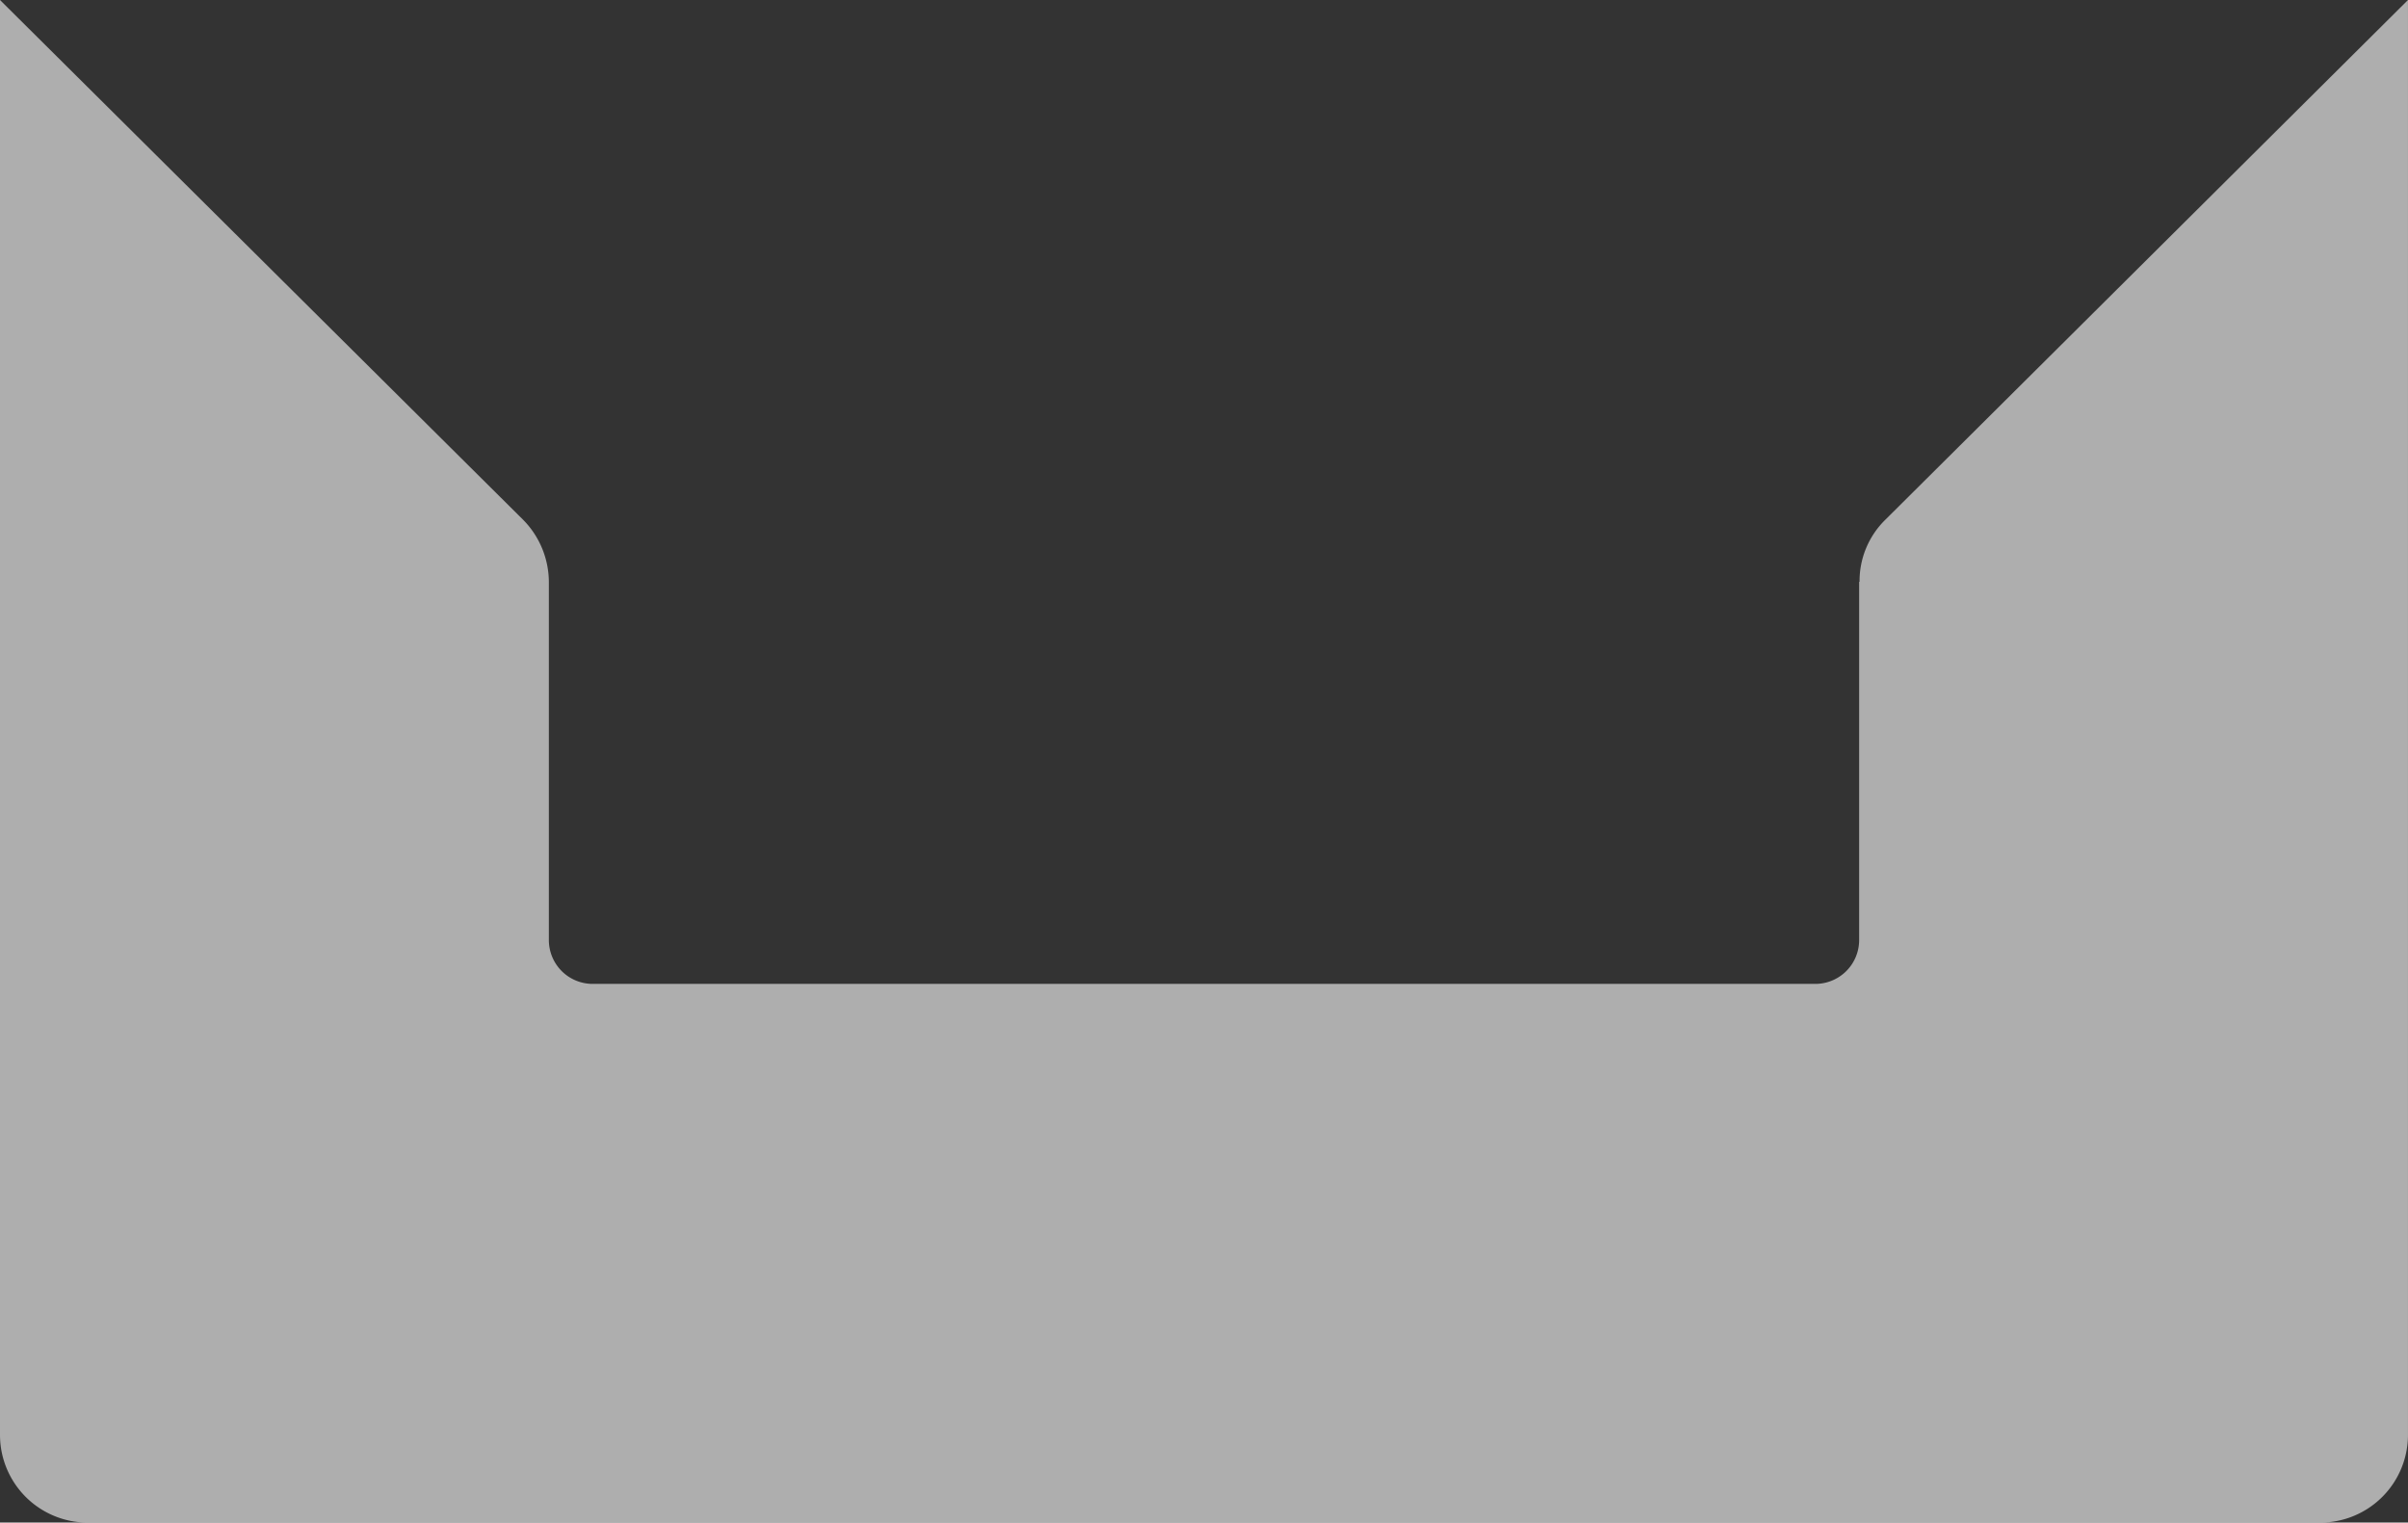 <svg xmlns="http://www.w3.org/2000/svg" width="495.83" height="313.475" viewBox="0 0 495.83 313.475">
  <rect x="0" y="0" width="495.83" height="313.475" fill="#333333" stroke="none"/>
  <path id="路径_154" data-name="路径 154" d="M382.814,140.523v73.821a9.021,9.021,0,0,1-9.052,8.964H122.068a9.021,9.021,0,0,1-9.052-8.964V140.523a18.333,18.333,0,0,0-5.273-12.743L0,20.74V316.2a18.059,18.059,0,0,0,18.1,18.016H477.726a18.059,18.059,0,0,0,18.1-18.016V20.74L388.174,127.78a17.659,17.659,0,0,0-5.273,12.743Z" transform="translate(0 -20.74)" fill="#f6f6f6" opacity="0.63"/>
</svg>
